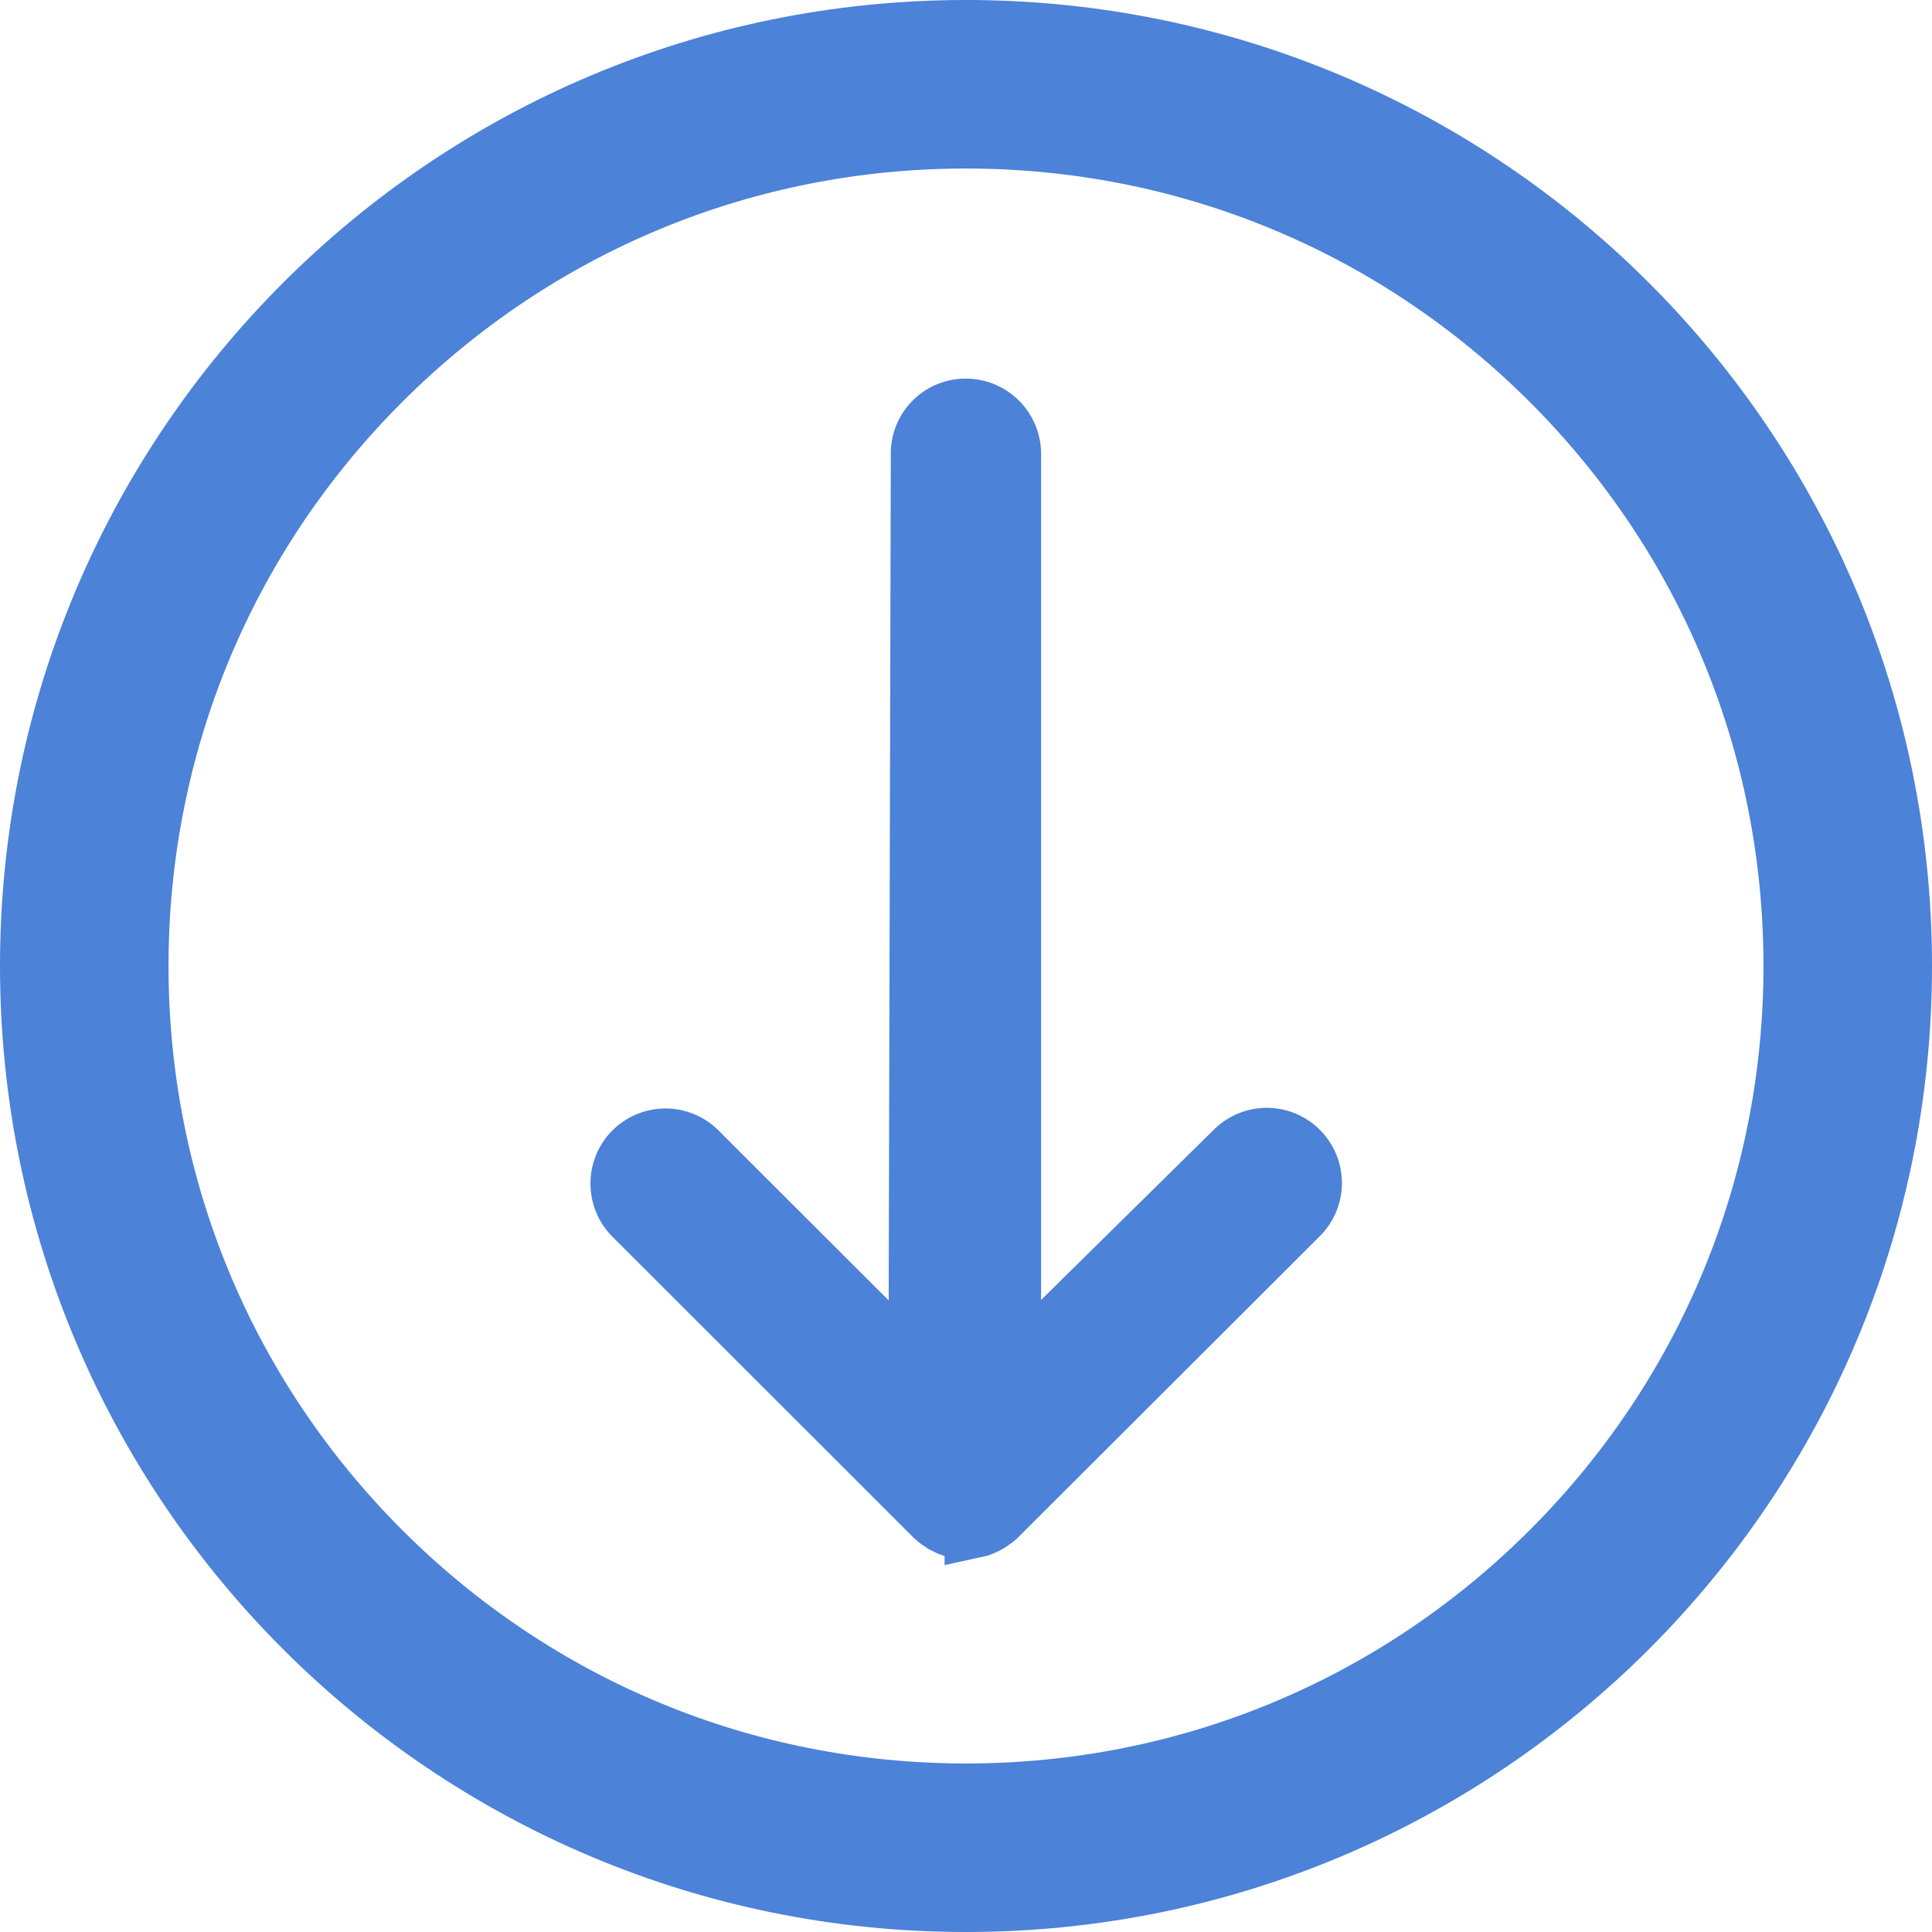 <svg xmlns="http://www.w3.org/2000/svg" width="34.393" height="34.393" viewBox="0 0 34.393 34.393">
  <g id="Group_6921" data-name="Group 6921" transform="translate(-451.496 -1783.496)">
    <g id="Path_15974" data-name="Path 15974" transform="translate(451.496 1783.496)" fill="none">
      <path d="M17.2,0A17.2,17.2,0,1,1,0,17.2,17.2,17.2,0,0,1,17.2,0Z" stroke="none"/>
      <path d="M 17.196 3 C 13.404 3 9.839 4.477 7.158 7.158 C 4.477 9.839 3 13.404 3 17.196 C 3 20.988 4.477 24.553 7.158 27.235 C 9.839 29.916 13.404 31.393 17.196 31.393 C 20.988 31.393 24.553 29.916 27.235 27.235 C 29.916 24.553 31.393 20.988 31.393 17.196 C 31.393 13.404 29.916 9.839 27.235 7.158 C 24.553 4.477 20.988 3 17.196 3 M 17.196 0 C 26.694 0 34.393 7.699 34.393 17.196 C 34.393 26.694 26.694 34.393 17.196 34.393 C 7.699 34.393 0 26.694 0 17.196 C 0 7.699 7.699 0 17.196 0 Z" stroke="none" fill="#4c82d8"/>
    </g>
    <path id="Path_10616" data-name="Path 10616" d="M306.028,336.879a.794.794,0,0,1-.082,0l-.055-.008-.114-.027-.052-.018-.1-.049-.093-.062a.85.85,0,0,1-.091-.077l-5.356-5.353a.84.84,0,0,1,0-1.169.837.837,0,0,1,1.184-.013l3.885,3.882.041-16.3a.832.832,0,0,1,.82-.814.841.841,0,0,1,.855.82v16.276l3.927-3.87a.837.837,0,0,1,1.182,1.186l-5.362,5.353c-.021.021-.041.038-.061.054l-.1.07-.042.024-.092.042-.051.019-.119.026a.641.641,0,0,1-.105.01Z" transform="translate(162.659 1473.865)" fill="#4c82d8" stroke="#4c82d8" stroke-width="1"/>
  </g>
</svg>
